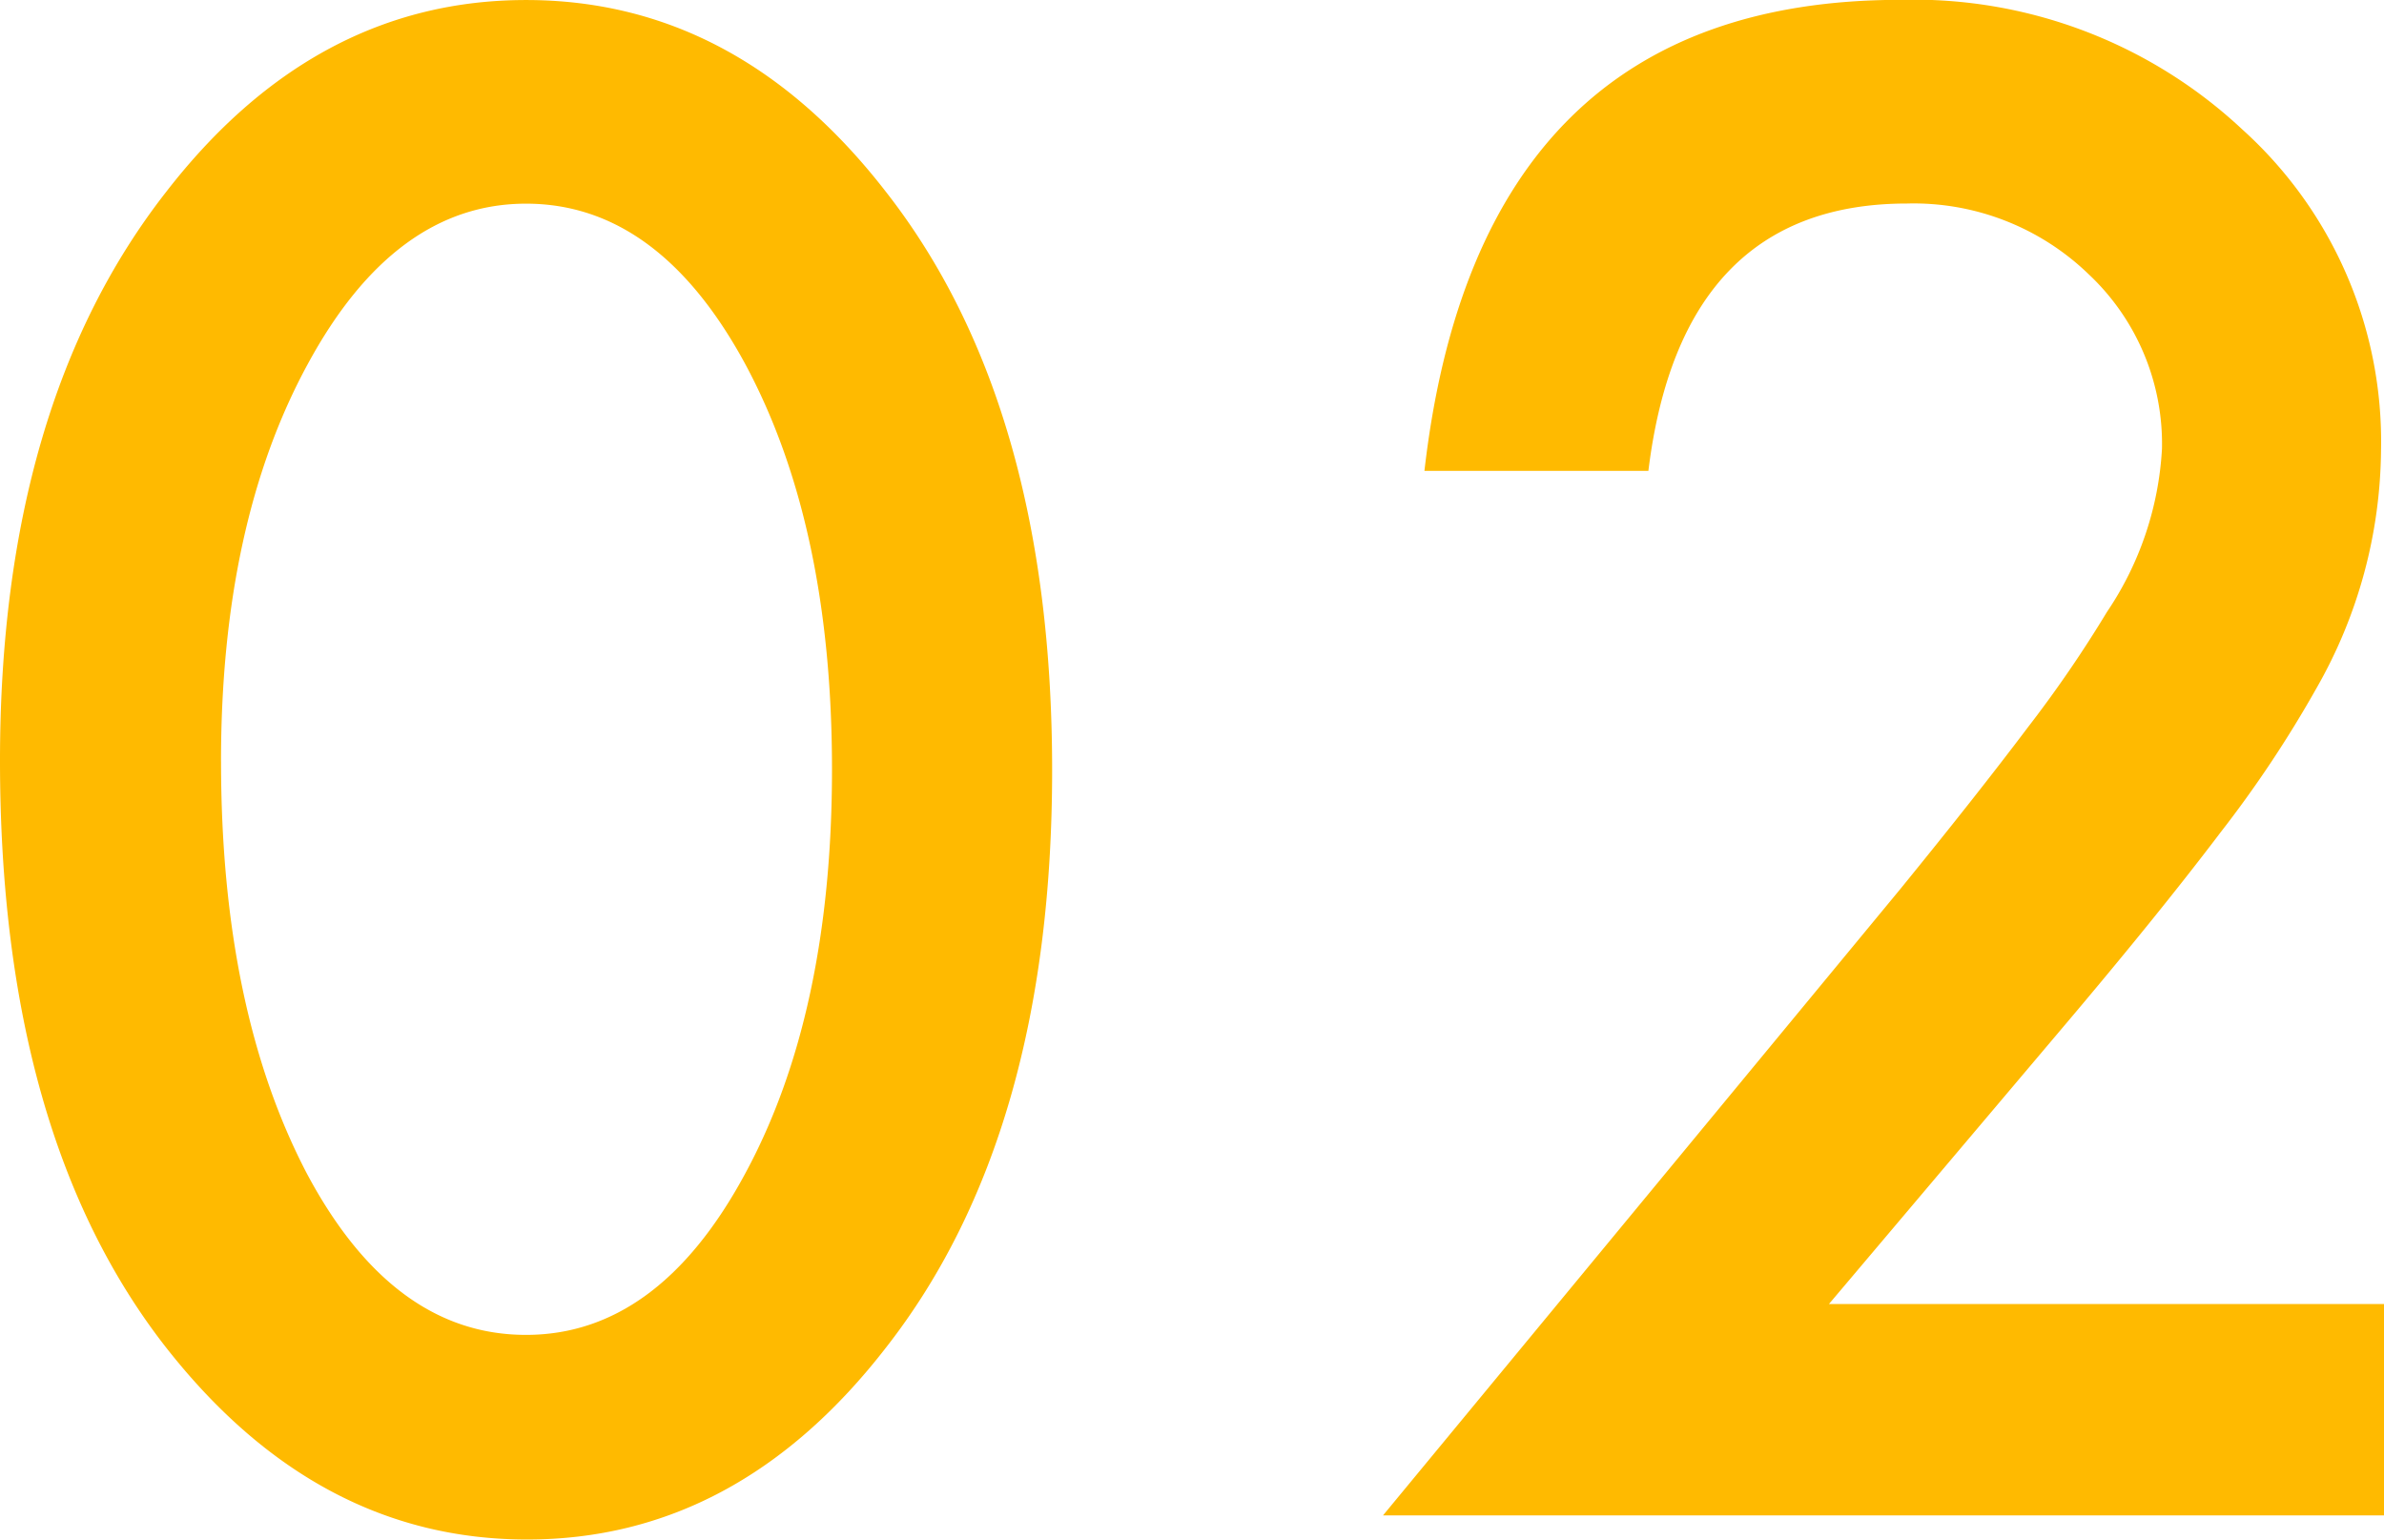 <svg xmlns="http://www.w3.org/2000/svg" width="84.417" height="54.517" viewBox="0 0 84.417 54.517"><defs><style>.a{fill:#ffba00;}</style></defs><path class="a" d="M2.974-26.729q0-12.612,5.879-20.132,5.264-6.8,12.749-6.8t12.749,6.8q5.879,7.52,5.879,20.474,0,12.92-5.879,20.439Q29.087.854,21.636.854T8.853-5.947Q2.974-13.467,2.974-26.729Zm7.827.034q0,8.784,3.042,14.595Q16.885-6.392,21.6-6.392q4.683,0,7.759-5.708,3.076-5.674,3.076-14.321T29.36-40.776Q26.284-46.45,21.6-46.45q-4.648,0-7.725,5.674Q10.8-35.137,10.8-26.694ZM67.737-7.485H87.391V0H51.946l18.32-22.183q2.7-3.315,4.529-5.742a43.649,43.649,0,0,0,2.786-4.067,11.432,11.432,0,0,0,1.948-5.776,8.233,8.233,0,0,0-2.6-6.187,8.917,8.917,0,0,0-6.426-2.5q-8,0-9.16,9.468h-7.93q1.914-16.68,16.851-16.68a17.021,17.021,0,0,1,12.1,4.58,14.876,14.876,0,0,1,4.922,11.348A17.239,17.239,0,0,1,85-29.292a41.36,41.36,0,0,1-3.4,5.11q-2.239,2.957-5.657,6.99Z" transform="translate(-2.974 53.662)"/></svg>